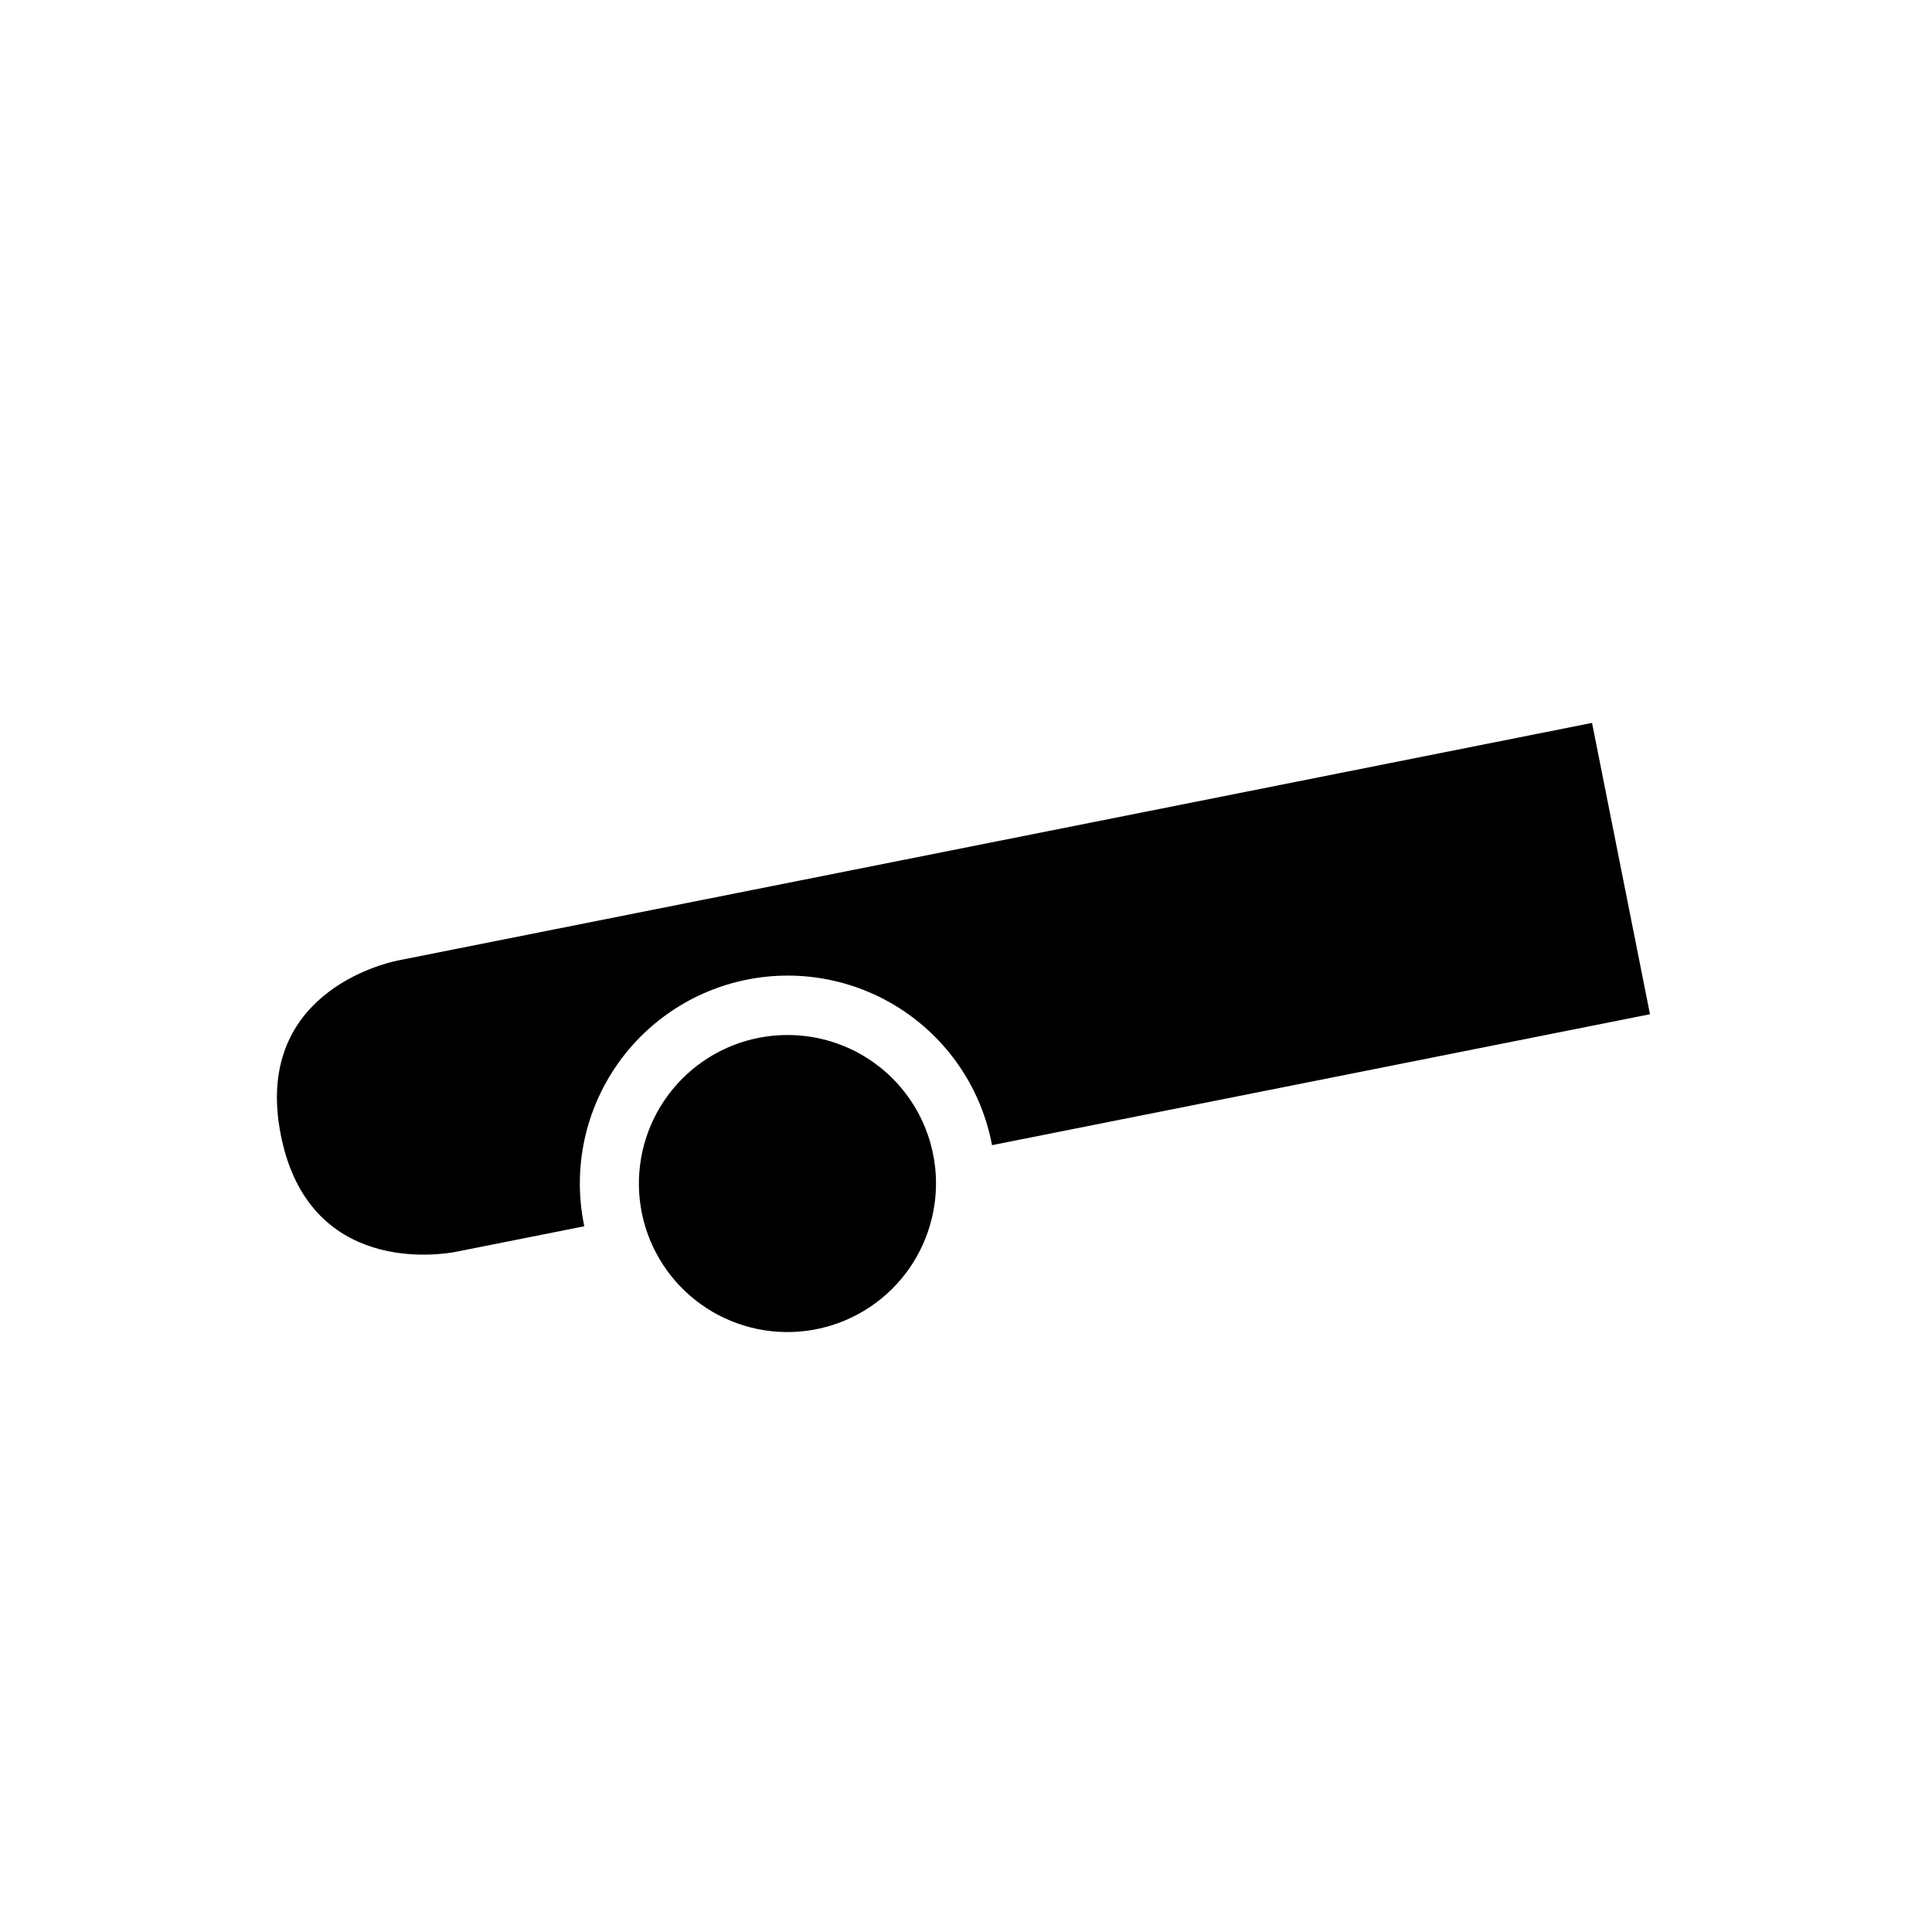<?xml version="1.0" encoding="UTF-8"?>
<!-- Uploaded to: SVG Find, www.svgfind.com, Generator: SVG Find Mixer Tools -->
<svg fill="#000000" width="800px" height="800px" version="1.1" viewBox="144 144 512 512" xmlns="http://www.w3.org/2000/svg">
 <g>
  <path d="m249.35 398.56c-3.926 0.809-38.332 9.027-30.922 46.281 7.402 37.223 42.301 31.699 46.293 30.922l34.125-6.789c-3.031-14.398-0.176-29.41 7.934-41.691 8.105-12.281 20.789-20.809 35.223-23.68 14.43-2.871 29.41 0.152 41.602 8.395 12.191 8.242 20.574 21.016 23.289 35.48l174.37-34.691-15.359-77.207z"/>
  <path d="m352.77 418.29c-9.918-0.023-19.48 3.699-26.773 10.422-7.293 6.723-11.777 15.949-12.559 25.836-0.785 9.887 2.195 19.707 8.34 27.492 6.148 7.785 15.004 12.961 24.805 14.496 9.797 1.535 19.816-0.684 28.047-6.219 8.234-5.531 14.07-13.969 16.352-23.621 2.781-11.695 0.062-24.02-7.387-33.453-7.445-9.438-18.805-14.945-30.824-14.953z"/>
 </g>
</svg>